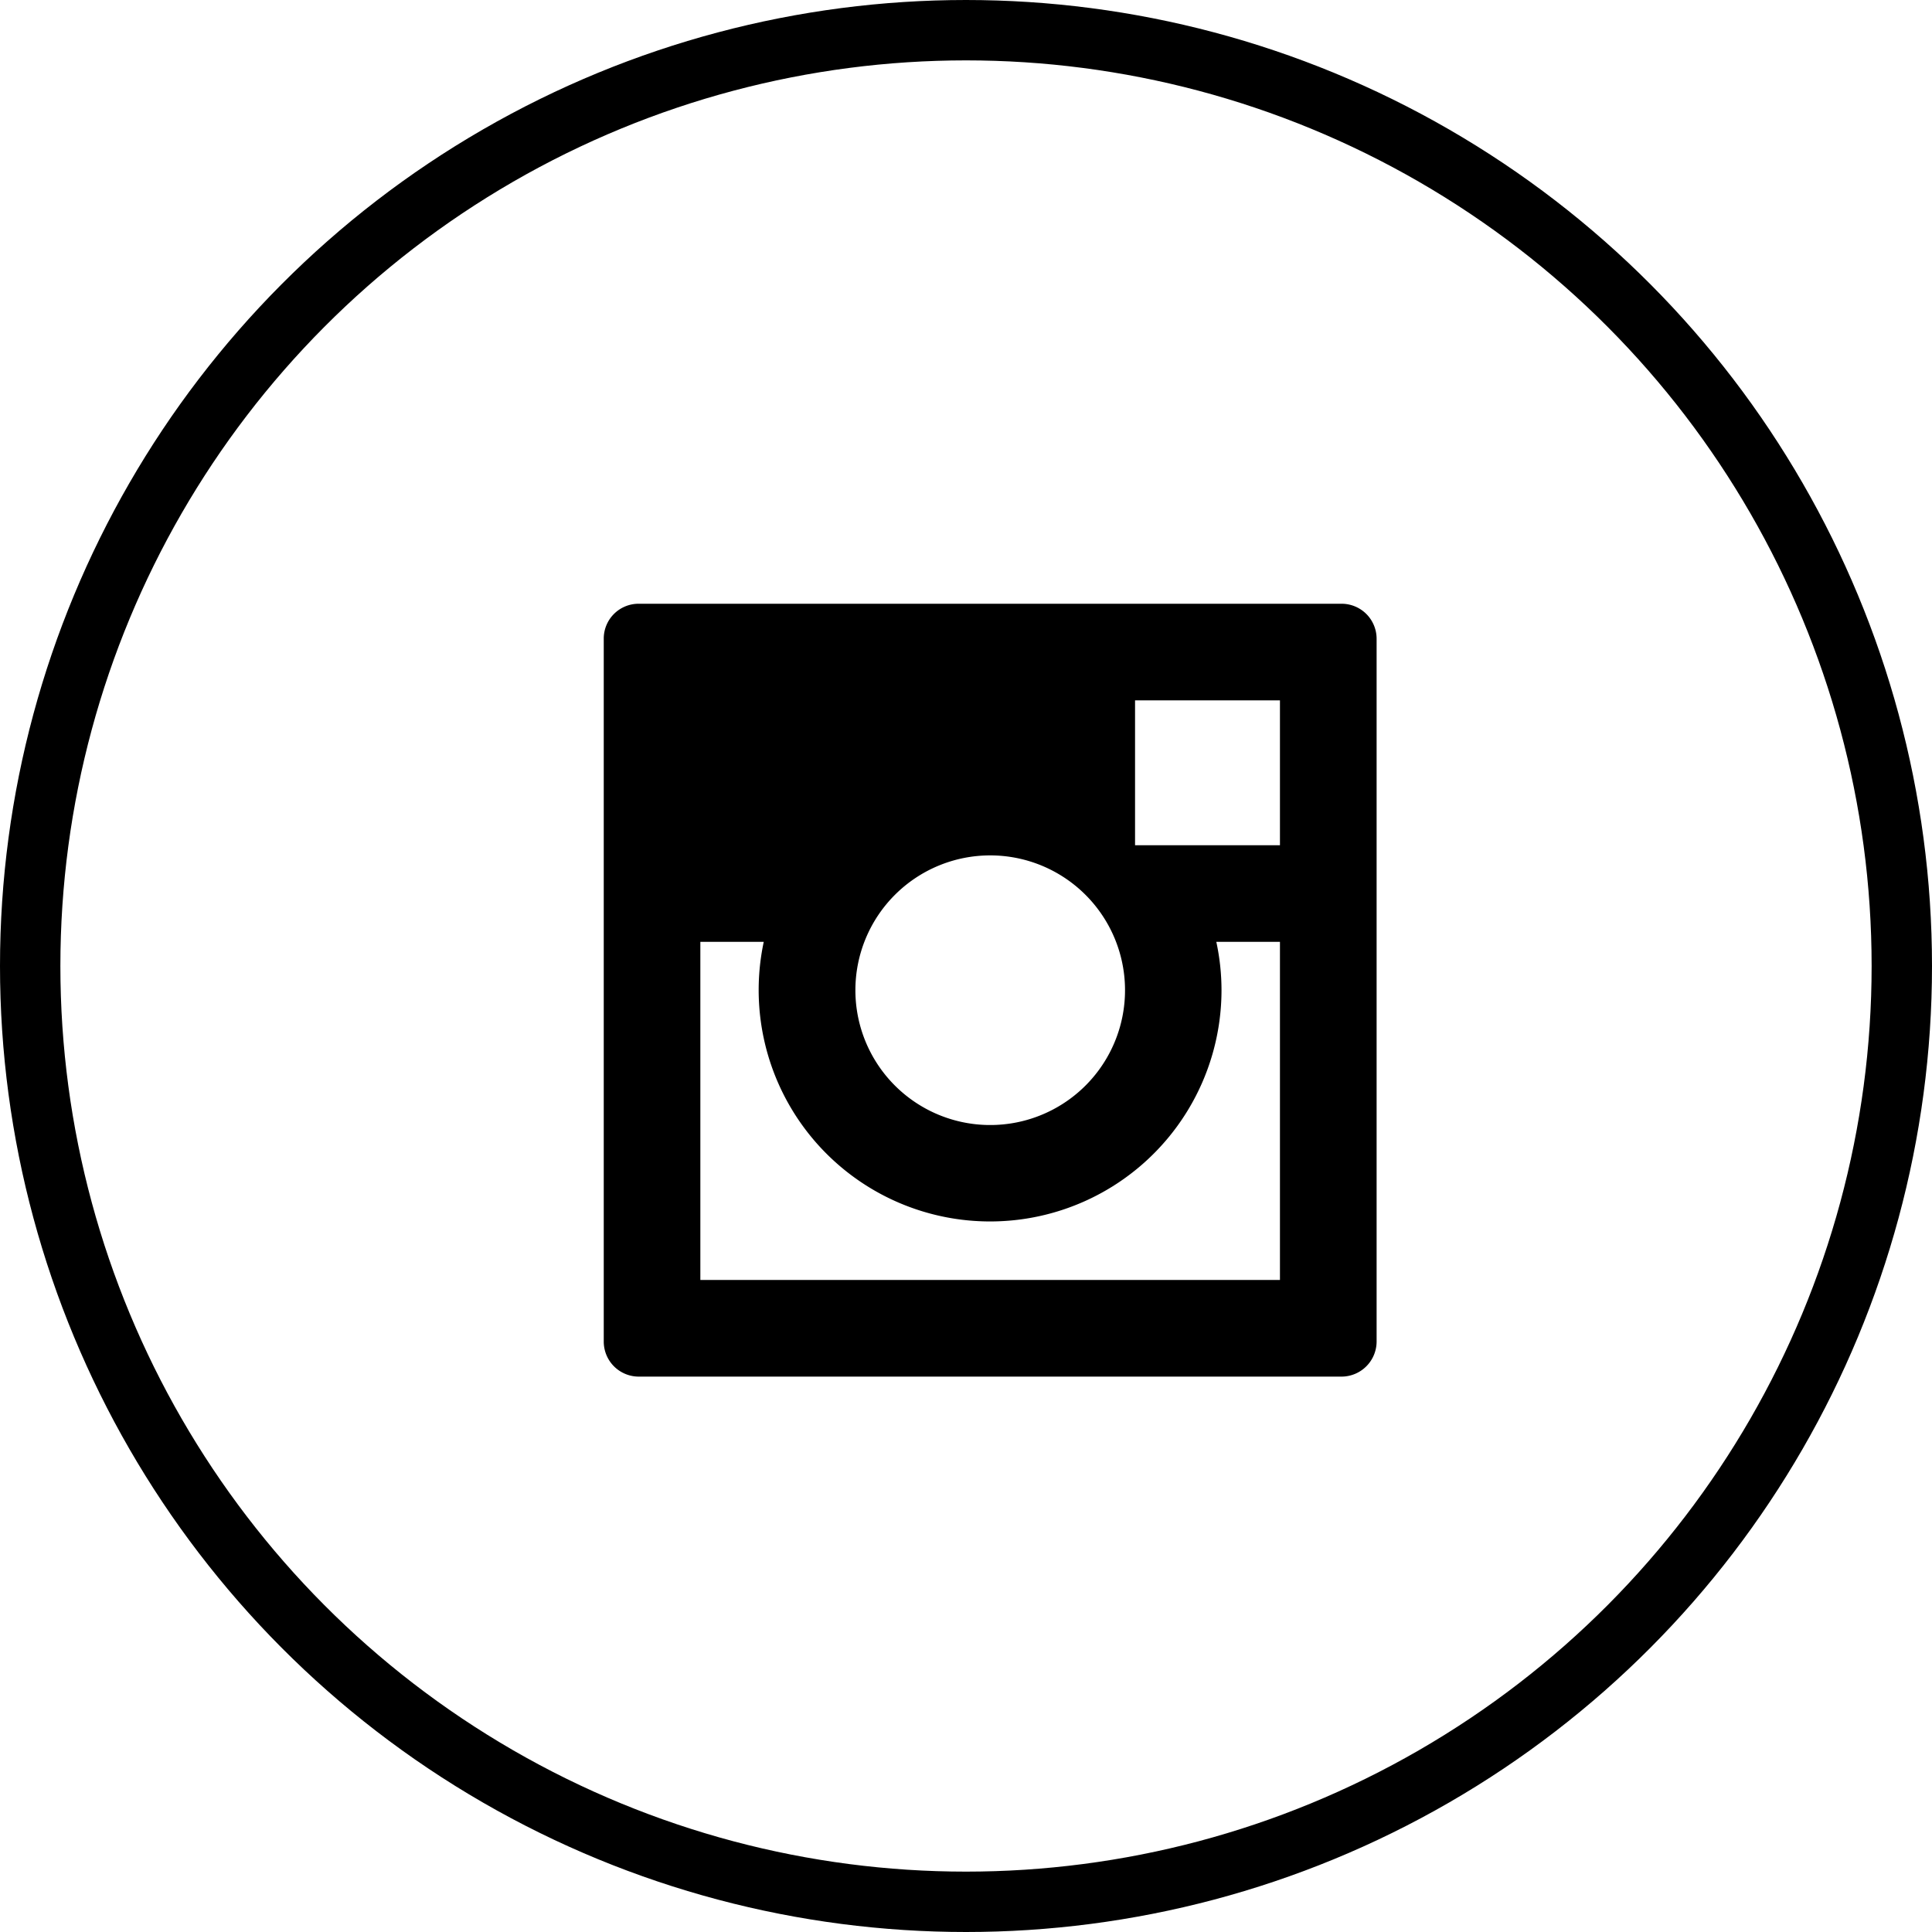 <svg id="Komponente_35_5" data-name="Komponente 35 – 5" xmlns="http://www.w3.org/2000/svg" xmlns:xlink="http://www.w3.org/1999/xlink" width="32" height="32" viewBox="0 0 32 32">
  <defs>
    <clipPath id="clip-path">
      <rect id="Rechteck_40" data-name="Rechteck 40" width="12.801" height="12.801" transform="translate(0 0)"/>
    </clipPath>
  </defs>
  <g id="Ellipse_83" data-name="Ellipse 83" fill="none" stroke="#000" stroke-width="1">
    <circle cx="16" cy="16" r="16" stroke="none"/>
    <circle cx="16" cy="16" r="15.5" fill="none"/>
  </g>
  <g id="Gruppe_77" data-name="Gruppe 77" transform="translate(10 10)">
    <g id="Gruppe_76" data-name="Gruppe 76" clip-path="url(#clip-path)">
      <path id="Pfad_22" data-name="Pfad 22" d="M12.223,0H.578A.577.577,0,0,0,0,.578V12.223a.58.58,0,0,0,.578.578H12.223a.582.582,0,0,0,.578-.578V.578A.58.58,0,0,0,12.223,0M6.4,4.168A2.233,2.233,0,1,1,4.168,6.4,2.233,2.233,0,0,1,6.4,4.168M11.2,11.2H1.6V5.6h1.05a3.833,3.833,0,1,0,7.582.8,3.8,3.8,0,0,0-.086-.8H11.2Zm0-7.2H8.8V1.6h2.4Z"/>
    </g>
  </g>
</svg>
